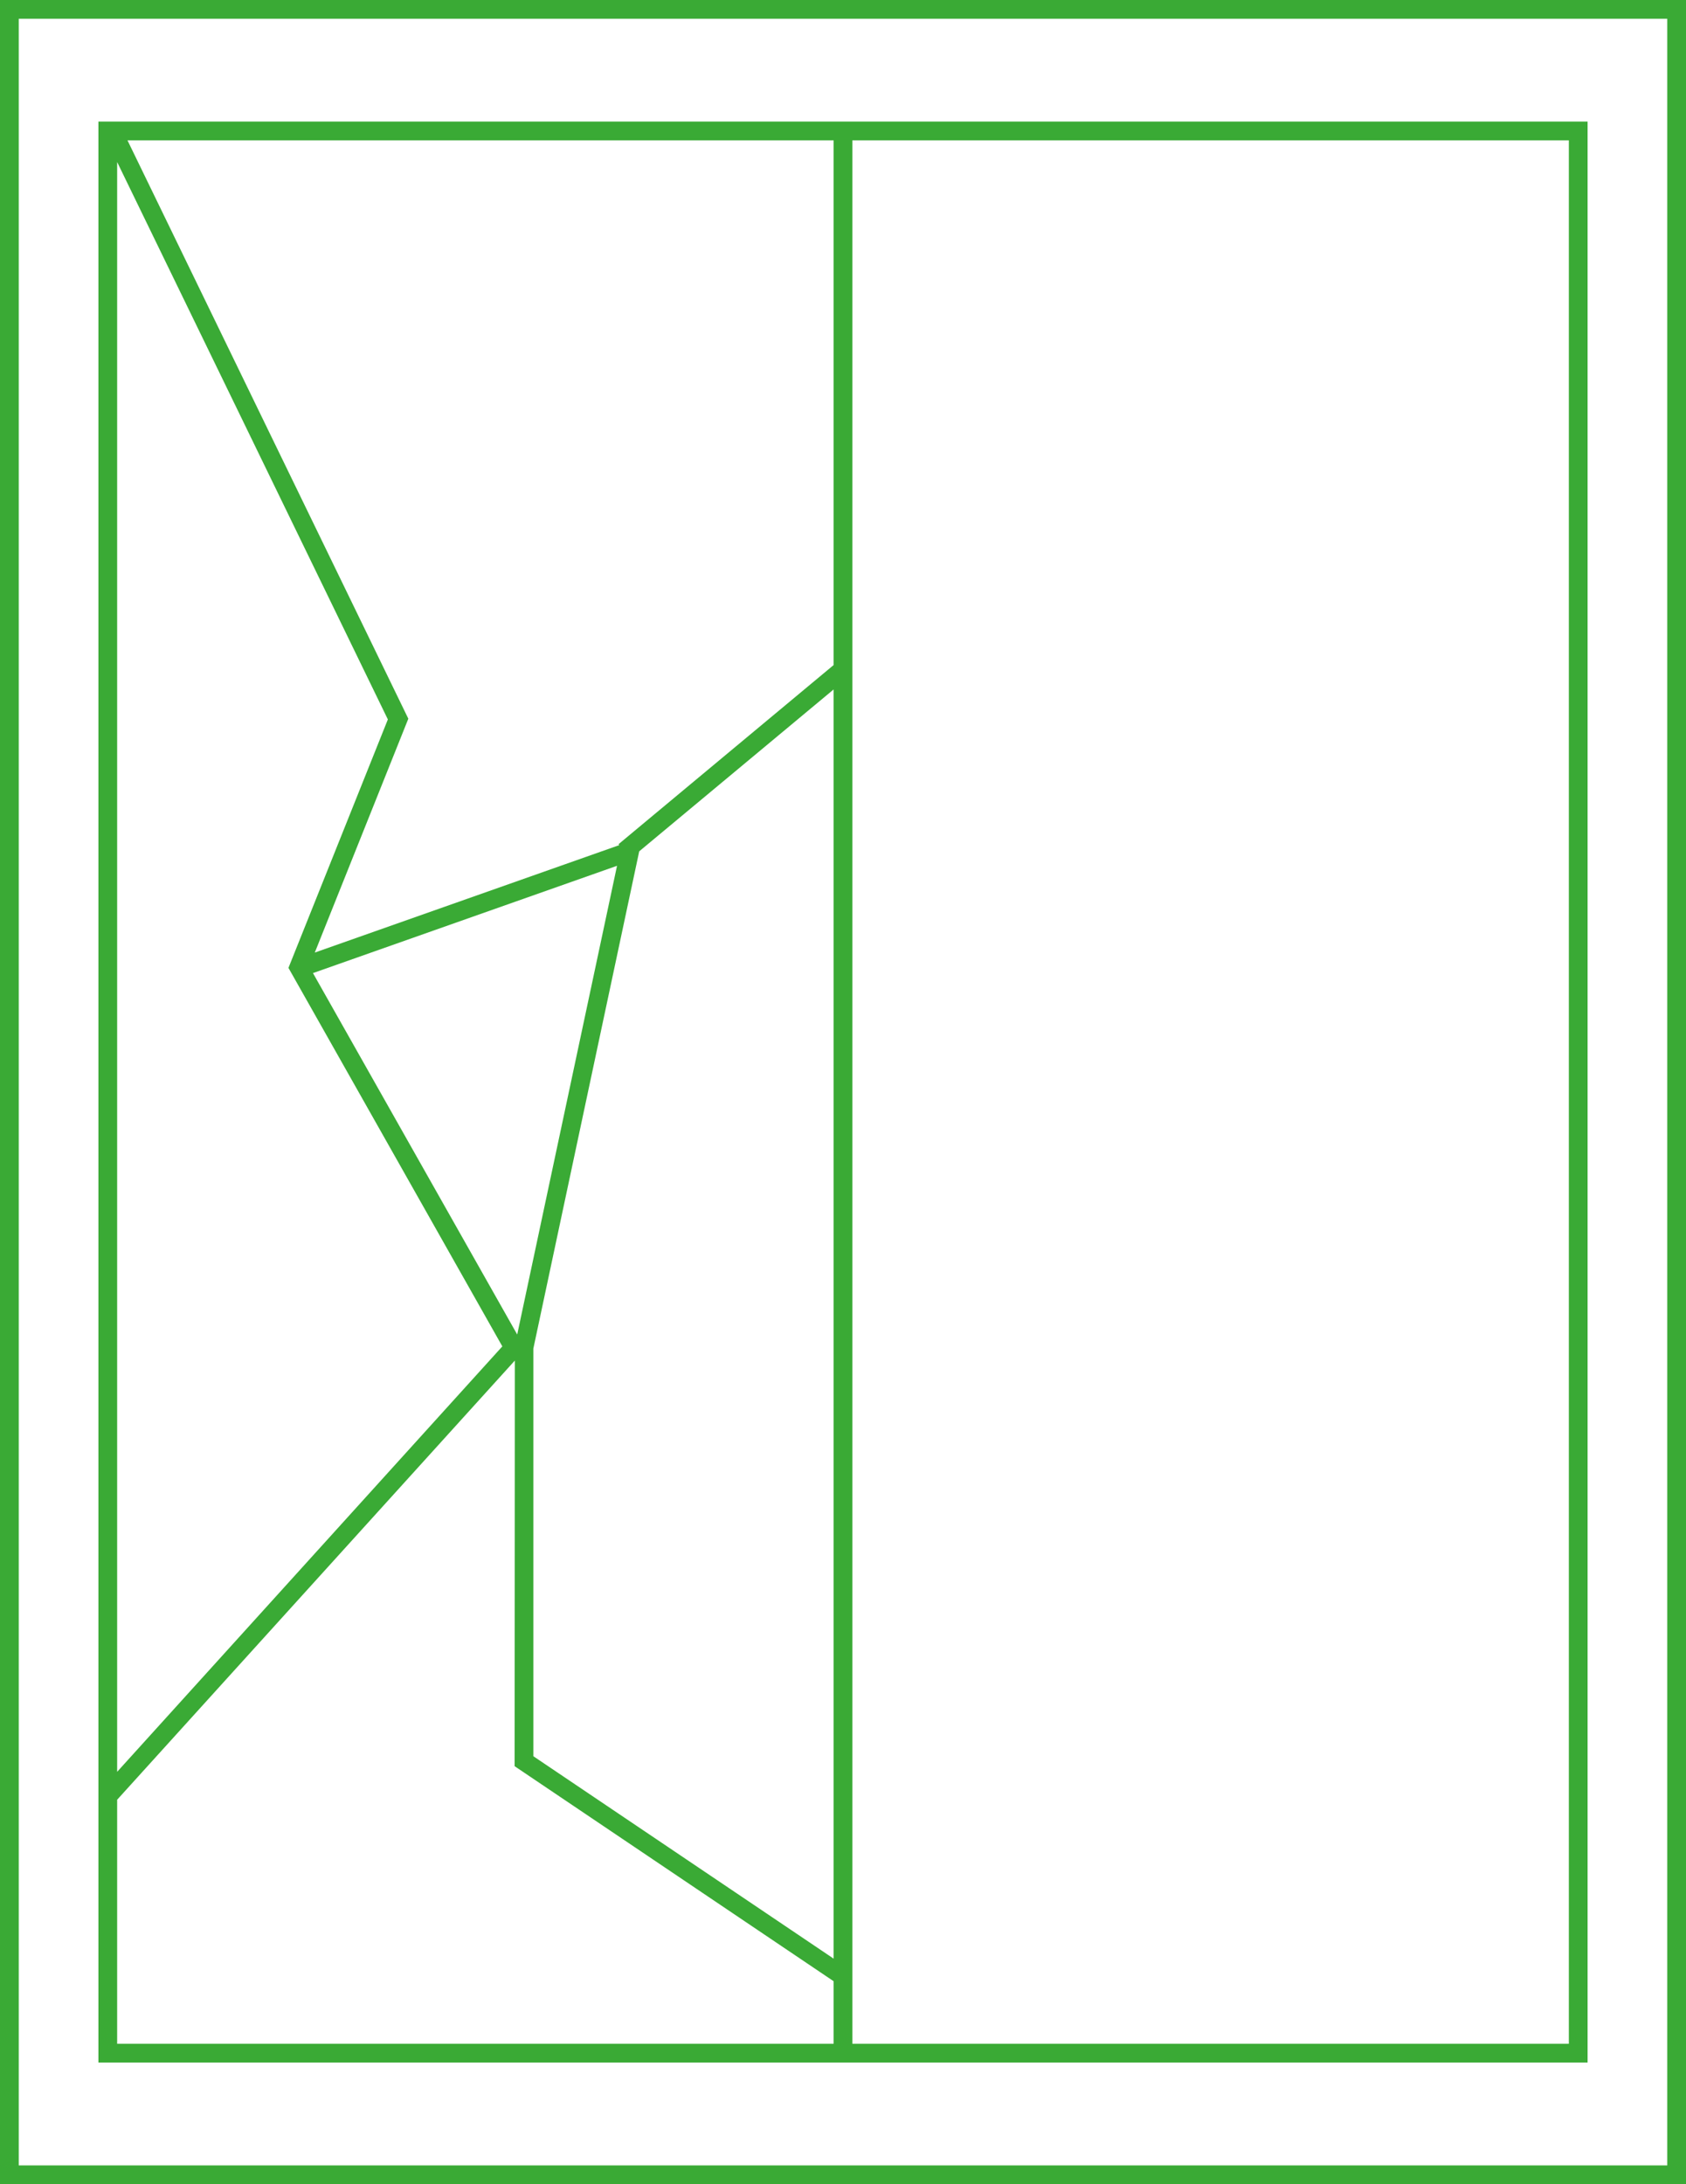 <?xml version="1.0" encoding="utf-8"?>
<!-- Generator: Adobe Illustrator 16.0.3, SVG Export Plug-In . SVG Version: 6.00 Build 0)  -->
<!DOCTYPE svg PUBLIC "-//W3C//DTD SVG 1.1//EN" "http://www.w3.org/Graphics/SVG/1.1/DTD/svg11.dtd">
<svg version="1.1" id="Ebene_1" xmlns="http://www.w3.org/2000/svg" xmlns:xlink="http://www.w3.org/1999/xlink" x="0px" y="0px"
	 width="89.977px" height="116.546px" viewBox="0 0 89.977 116.546" enable-background="new 0 0 89.977 116.546"
	 xml:space="preserve">
<g>
	<defs>
		<rect id="SVGID_1_" width="89.977" height="116.546"/>
	</defs>
	<clipPath id="SVGID_2_">
		<use xlink:href="#SVGID_1_"  overflow="visible"/>
	</clipPath>
</g>
<path fill="#3AAA35" d="M5.252,6.488v103.569h79.473V6.488H5.252z M28.463,71.962l5.65-26.535l10.375-8.638v67.724L28.463,93.712
	V71.962z M27.602,71.21l-10.9-19.286l16.227-5.725L27.602,71.21z M44.488,7.488v27.999l-11.48,9.56l0.041,0.049l-16.25,5.733
	l4.992-12.479L6.803,7.488H44.488z M6.252,8.647l14.447,29.742l-5.305,13.257l11.414,20.197L6.252,94.544V8.647z M6.252,96.034
	l21.223-23.434l-0.012,21.644l17.025,11.474v3.34H6.252V96.034z M83.725,109.058H45.488V7.488h38.237V109.058z"/>
<path fill="#3AAA35" d="M89.977,116.546H0V0h89.977V116.546z M1,115.546h87.977V1H1V115.546z"/>
</svg>
